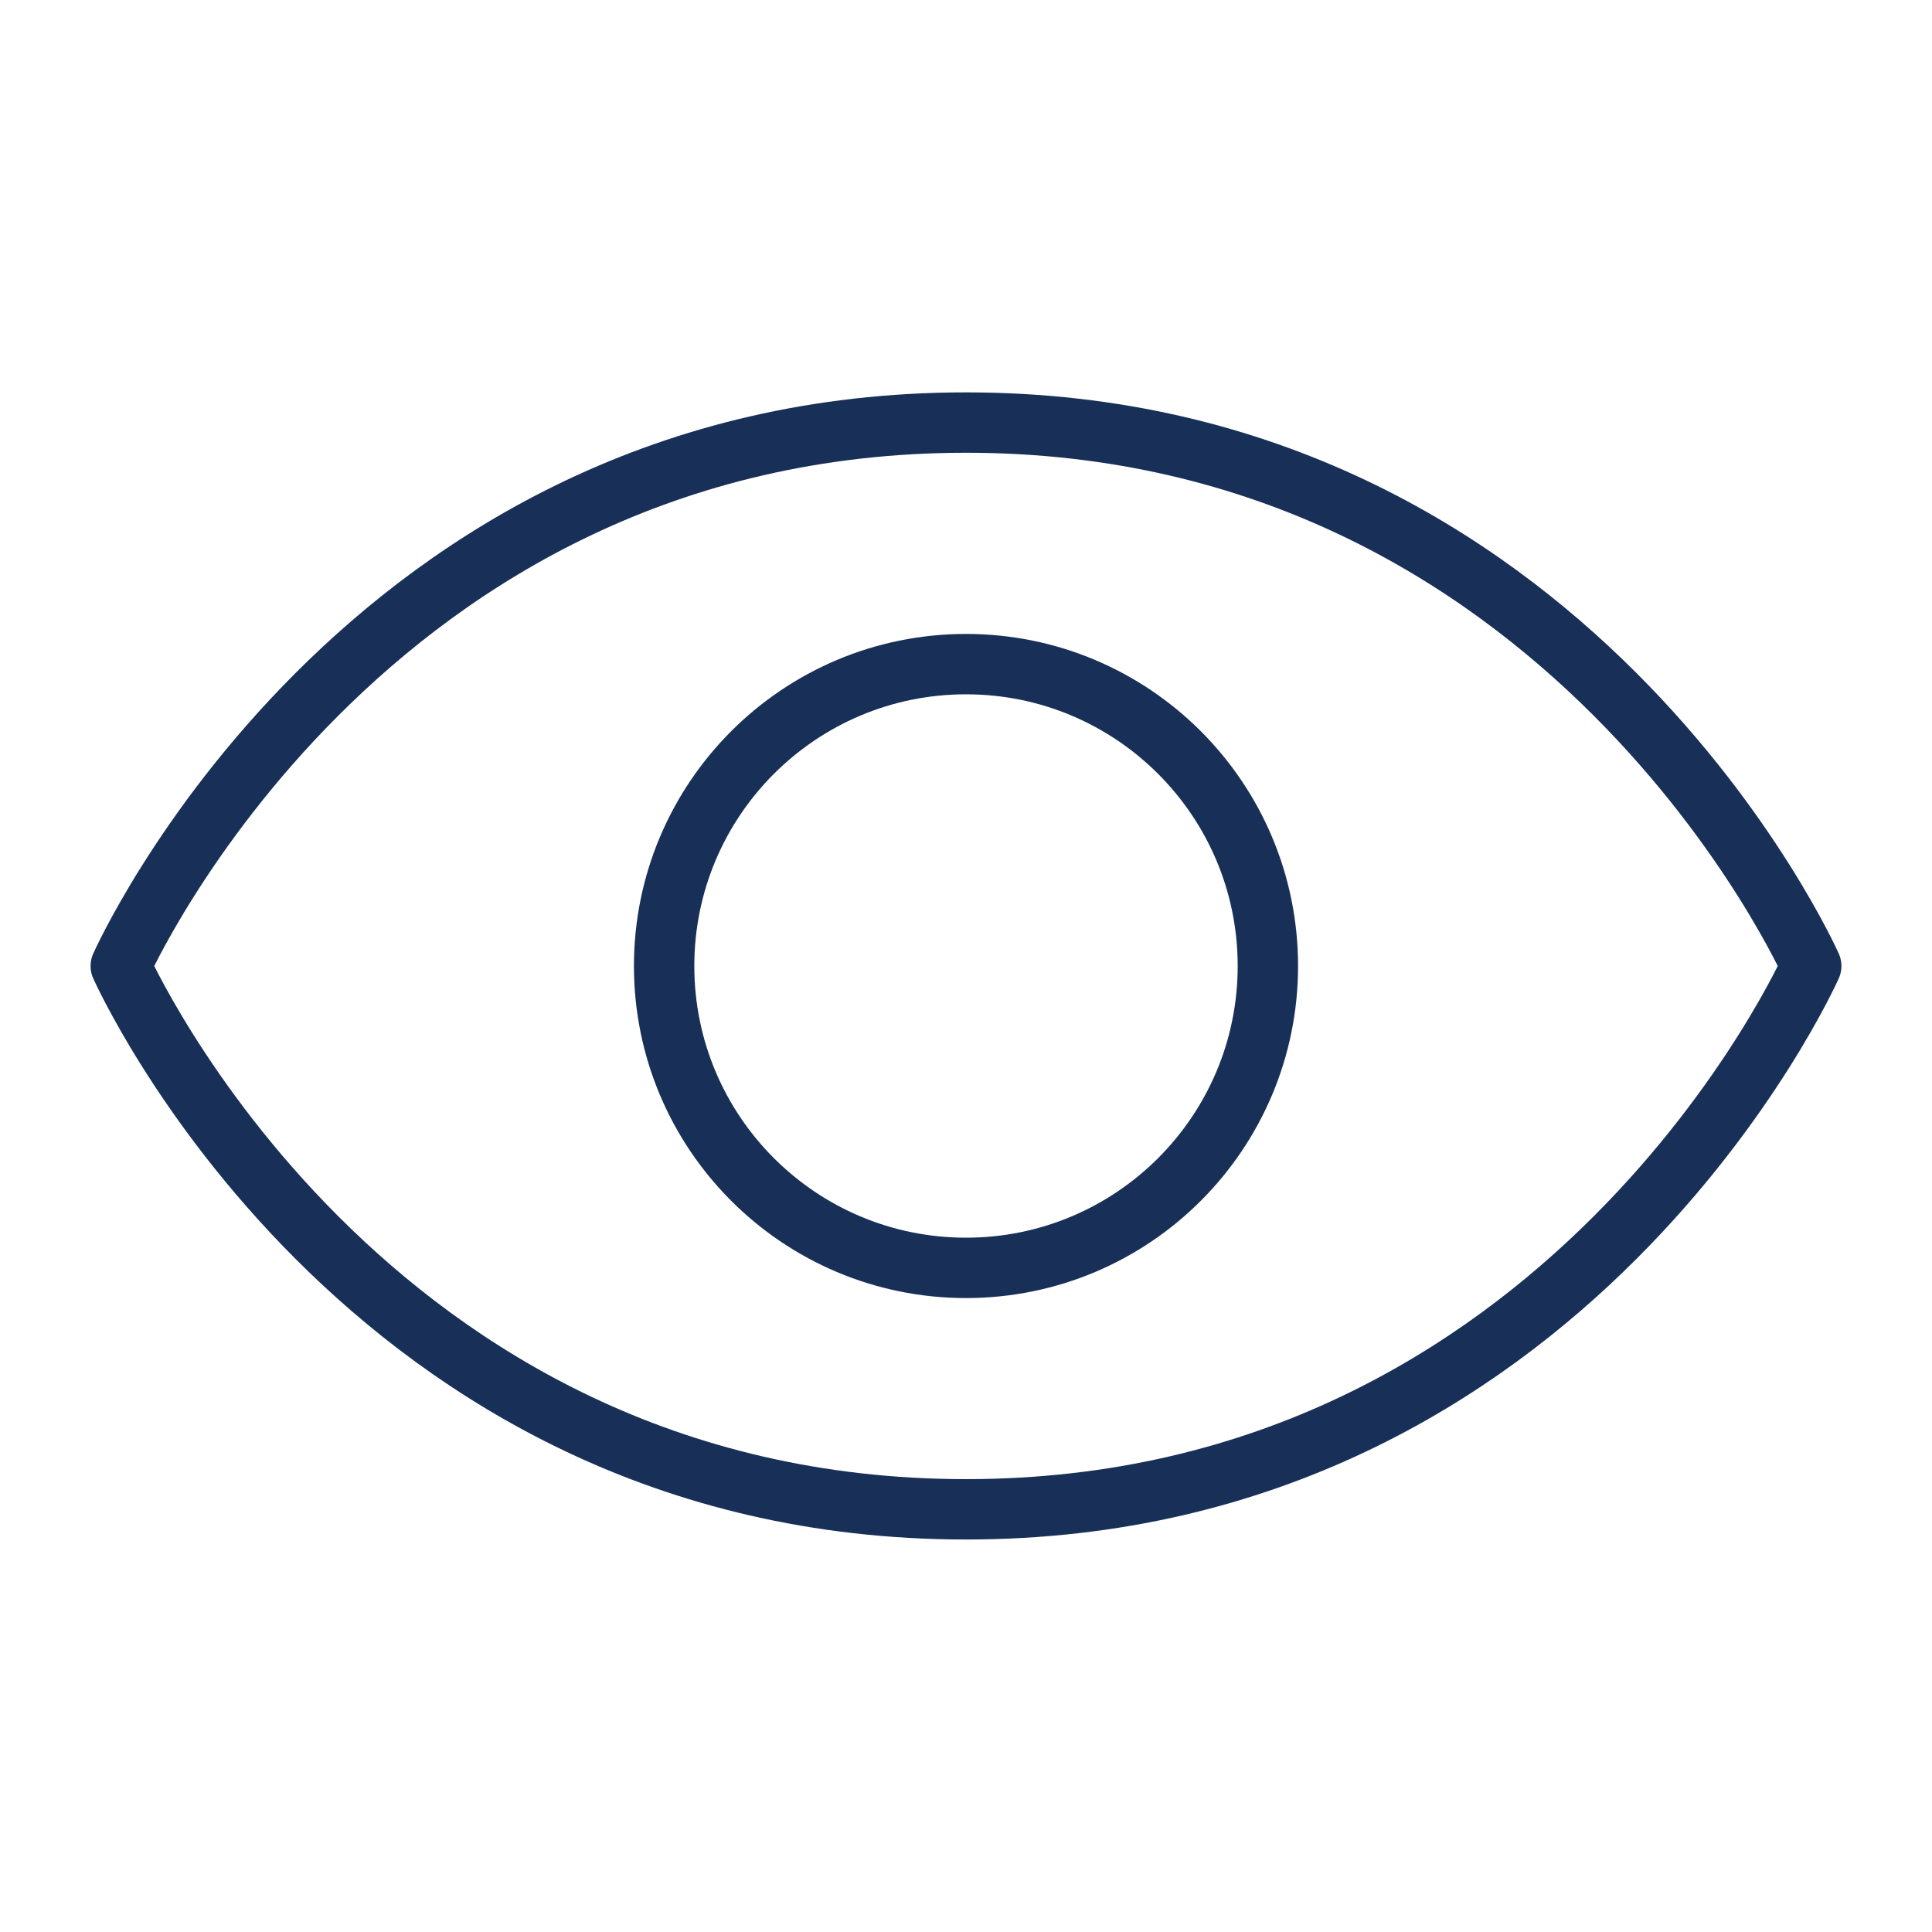<?xml version="1.0" encoding="UTF-8"?> <svg xmlns="http://www.w3.org/2000/svg" width="64" height="64" viewBox="0 0 64 64" fill="none"><path d="M32 13.998C12 13.998 4 32 4 32C4 32 12 49.998 32 49.998C52 49.998 60 32 60 32C60 32 52 13.998 32 13.998Z" stroke="#183058" stroke-width="2" stroke-linecap="round" stroke-linejoin="round"></path><path d="M32 42C37.523 42 42 37.523 42 32C42 26.477 37.523 22 32 22C26.477 22 22 26.477 22 32C22 37.523 26.477 42 32 42Z" stroke="#183058" stroke-width="2" stroke-linecap="round" stroke-linejoin="round"></path></svg> 